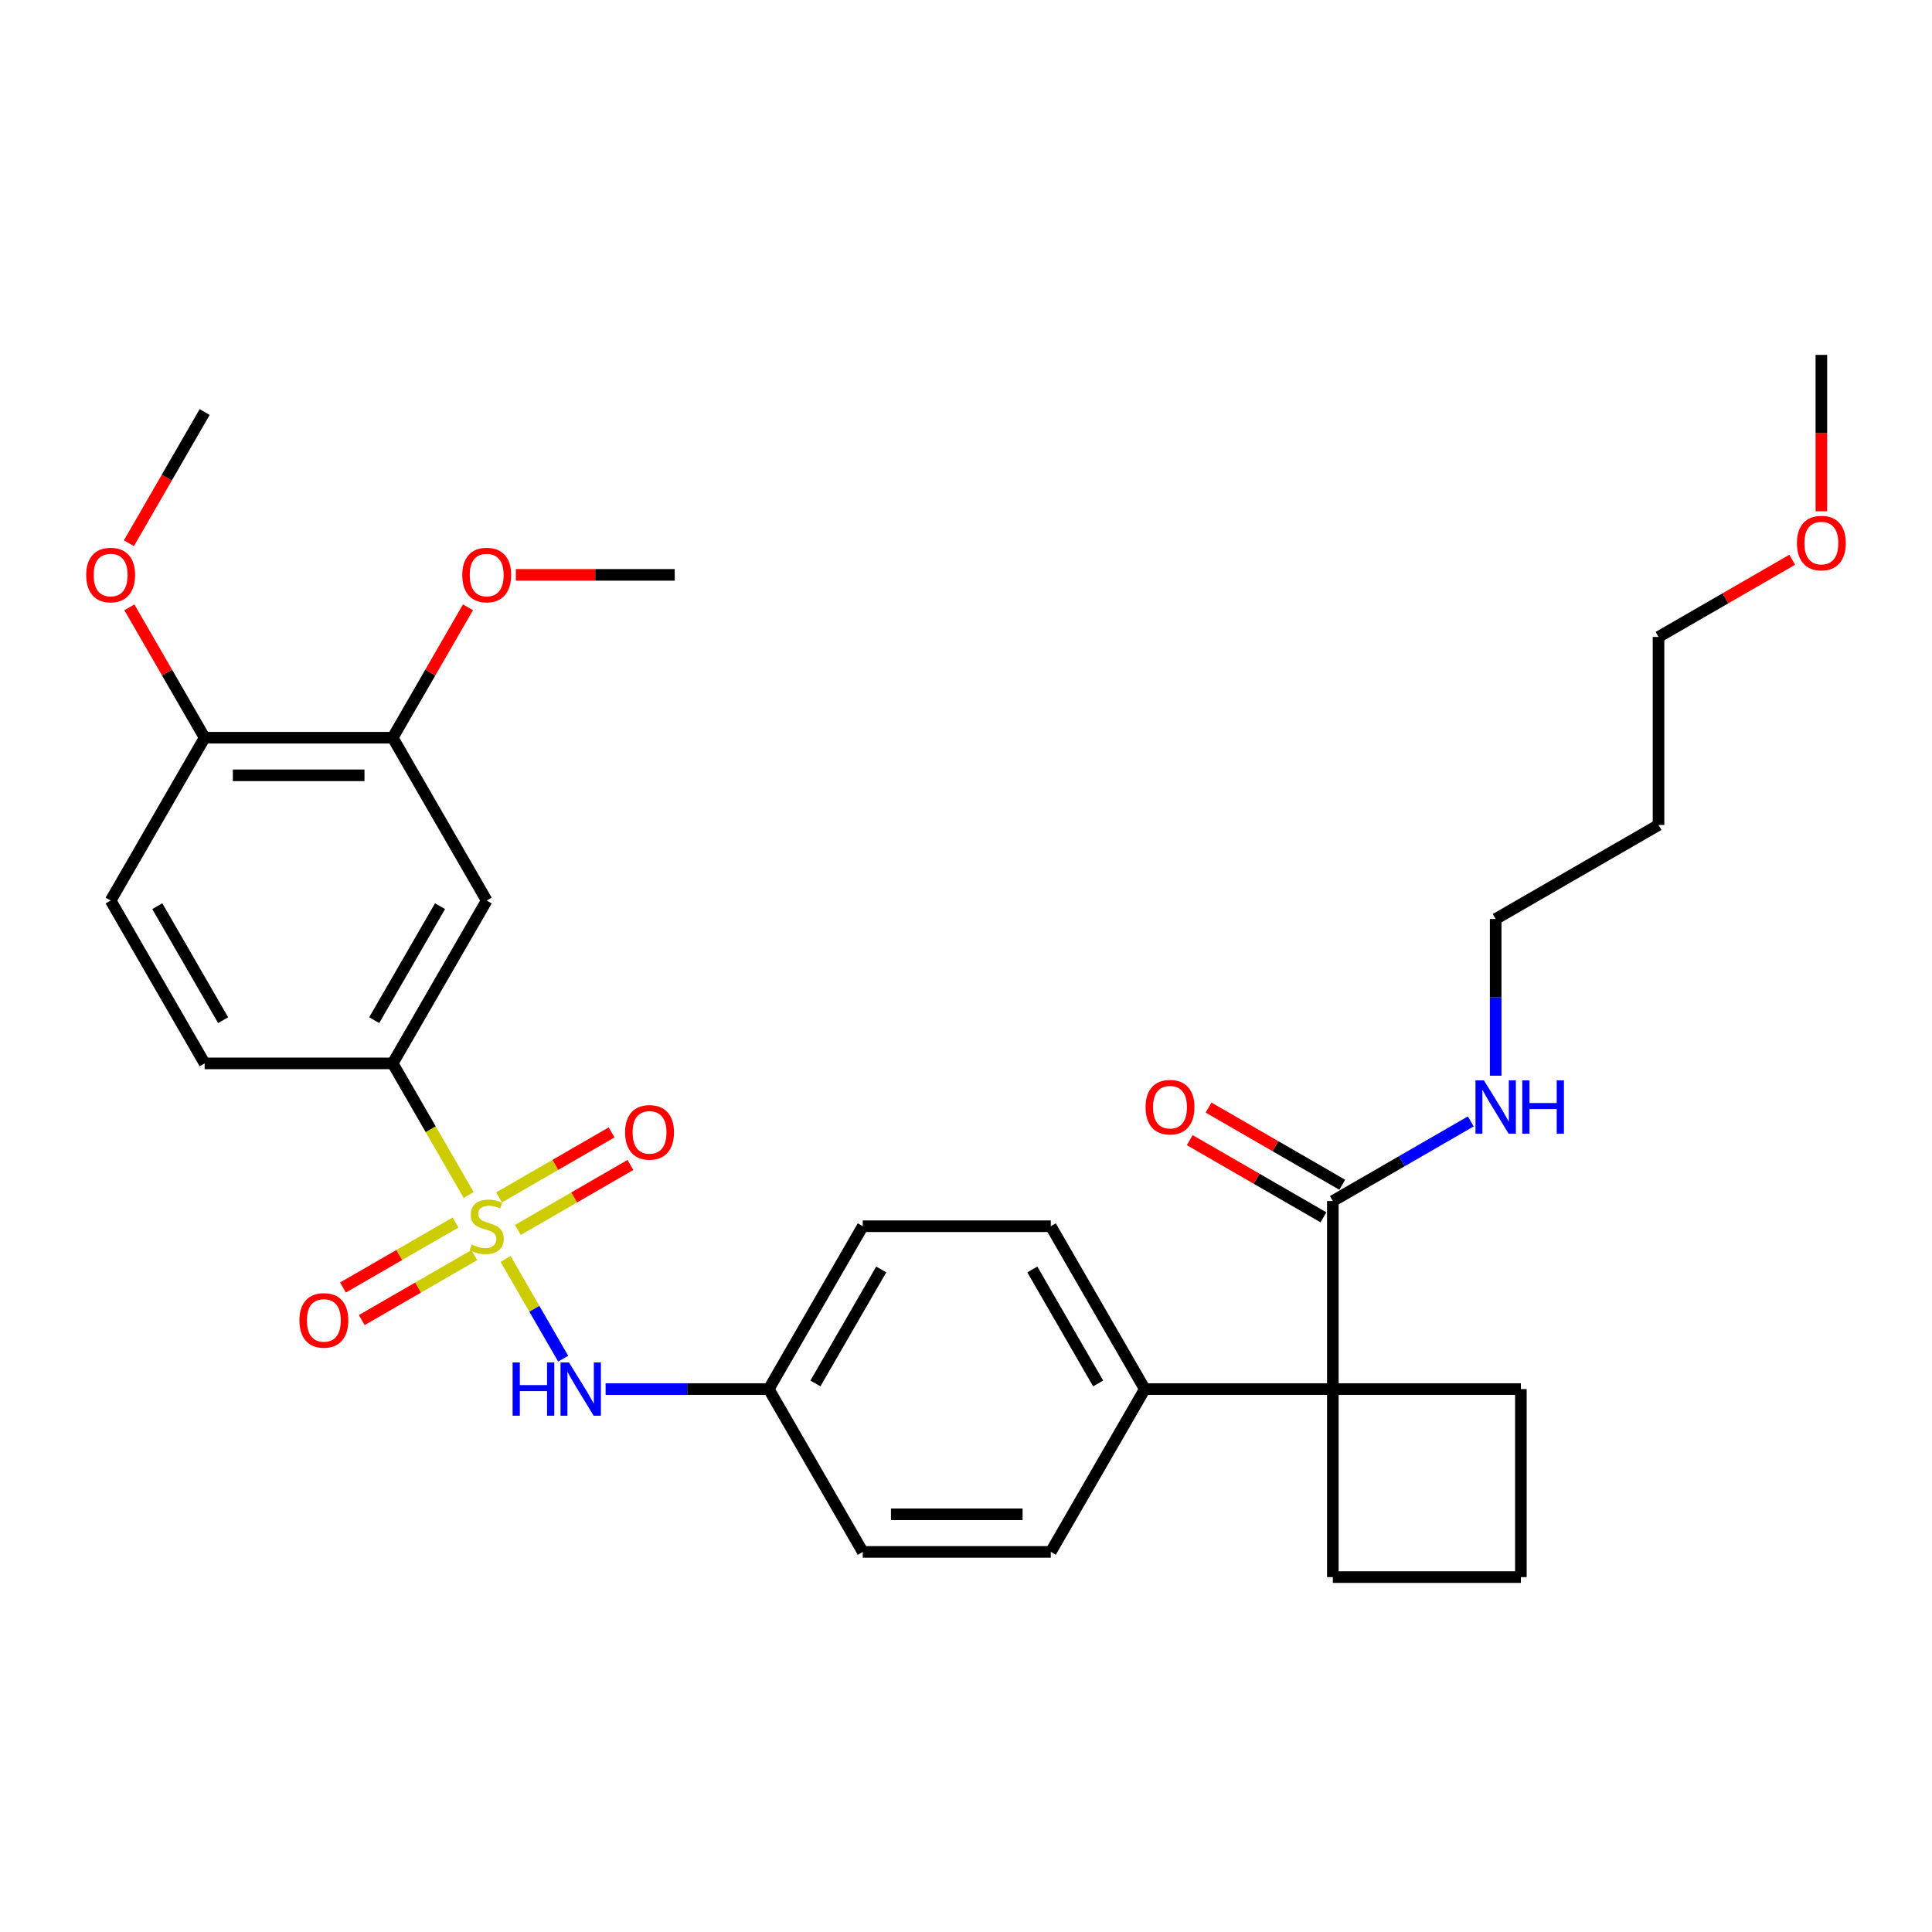 <?xml version='1.0' encoding='iso-8859-1'?>
<svg version='1.1' baseProfile='full'
              xmlns='http://www.w3.org/2000/svg'
                      xmlns:rdkit='http://www.rdkit.org/xml'
                      xmlns:xlink='http://www.w3.org/1999/xlink'
                  xml:space='preserve'
width='1000px' height='1000px' viewBox='0 0 1000 1000'>
<!-- END OF HEADER -->
<rect style='opacity:1.0;fill:#FFFFFF;stroke:none' width='1000' height='1000' x='0' y='0'> </rect>
<path class='bond-0' d='M 242.576,618.52 L 222.914,584.465' style='fill:none;fill-rule:evenodd;stroke:#CCCC00;stroke-width:6px;stroke-linecap:butt;stroke-linejoin:miter;stroke-opacity:1' />
<path class='bond-0' d='M 222.914,584.465 L 203.252,550.409' style='fill:none;fill-rule:evenodd;stroke:#000000;stroke-width:6px;stroke-linecap:butt;stroke-linejoin:miter;stroke-opacity:1' />
<path class='bond-1' d='M 261.681,651.61 L 276.589,677.433' style='fill:none;fill-rule:evenodd;stroke:#CCCC00;stroke-width:6px;stroke-linecap:butt;stroke-linejoin:miter;stroke-opacity:1' />
<path class='bond-1' d='M 276.589,677.433 L 291.498,703.255' style='fill:none;fill-rule:evenodd;stroke:#0000FF;stroke-width:6px;stroke-linecap:butt;stroke-linejoin:miter;stroke-opacity:1' />
<path class='bond-5' d='M 235.778,632.774 L 206.651,649.591' style='fill:none;fill-rule:evenodd;stroke:#CCCC00;stroke-width:6px;stroke-linecap:butt;stroke-linejoin:miter;stroke-opacity:1' />
<path class='bond-5' d='M 206.651,649.591 L 177.523,666.407' style='fill:none;fill-rule:evenodd;stroke:#FF0000;stroke-width:6px;stroke-linecap:butt;stroke-linejoin:miter;stroke-opacity:1' />
<path class='bond-5' d='M 245.511,649.631 L 216.383,666.448' style='fill:none;fill-rule:evenodd;stroke:#CCCC00;stroke-width:6px;stroke-linecap:butt;stroke-linejoin:miter;stroke-opacity:1' />
<path class='bond-5' d='M 216.383,666.448 L 187.255,683.265' style='fill:none;fill-rule:evenodd;stroke:#FF0000;stroke-width:6px;stroke-linecap:butt;stroke-linejoin:miter;stroke-opacity:1' />
<path class='bond-6' d='M 268.051,636.617 L 297.179,619.8' style='fill:none;fill-rule:evenodd;stroke:#CCCC00;stroke-width:6px;stroke-linecap:butt;stroke-linejoin:miter;stroke-opacity:1' />
<path class='bond-6' d='M 297.179,619.8 L 326.307,602.983' style='fill:none;fill-rule:evenodd;stroke:#FF0000;stroke-width:6px;stroke-linecap:butt;stroke-linejoin:miter;stroke-opacity:1' />
<path class='bond-6' d='M 258.319,619.76 L 287.447,602.943' style='fill:none;fill-rule:evenodd;stroke:#CCCC00;stroke-width:6px;stroke-linecap:butt;stroke-linejoin:miter;stroke-opacity:1' />
<path class='bond-6' d='M 287.447,602.943 L 316.575,586.126' style='fill:none;fill-rule:evenodd;stroke:#FF0000;stroke-width:6px;stroke-linecap:butt;stroke-linejoin:miter;stroke-opacity:1' />
<path class='bond-4' d='M 203.252,550.409 L 251.915,466.123' style='fill:none;fill-rule:evenodd;stroke:#000000;stroke-width:6px;stroke-linecap:butt;stroke-linejoin:miter;stroke-opacity:1' />
<path class='bond-4' d='M 193.695,528.034 L 227.758,469.034' style='fill:none;fill-rule:evenodd;stroke:#000000;stroke-width:6px;stroke-linecap:butt;stroke-linejoin:miter;stroke-opacity:1' />
<path class='bond-11' d='M 203.252,550.409 L 105.927,550.409' style='fill:none;fill-rule:evenodd;stroke:#000000;stroke-width:6px;stroke-linecap:butt;stroke-linejoin:miter;stroke-opacity:1' />
<path class='bond-13' d='M 313.463,718.981 L 355.683,718.981' style='fill:none;fill-rule:evenodd;stroke:#0000FF;stroke-width:6px;stroke-linecap:butt;stroke-linejoin:miter;stroke-opacity:1' />
<path class='bond-13' d='M 355.683,718.981 L 397.902,718.981' style='fill:none;fill-rule:evenodd;stroke:#000000;stroke-width:6px;stroke-linecap:butt;stroke-linejoin:miter;stroke-opacity:1' />
<path class='bond-2' d='M 689.877,718.981 L 592.552,718.981' style='fill:none;fill-rule:evenodd;stroke:#000000;stroke-width:6px;stroke-linecap:butt;stroke-linejoin:miter;stroke-opacity:1' />
<path class='bond-3' d='M 689.877,718.981 L 689.877,621.656' style='fill:none;fill-rule:evenodd;stroke:#000000;stroke-width:6px;stroke-linecap:butt;stroke-linejoin:miter;stroke-opacity:1' />
<path class='bond-20' d='M 689.877,718.981 L 689.877,816.306' style='fill:none;fill-rule:evenodd;stroke:#000000;stroke-width:6px;stroke-linecap:butt;stroke-linejoin:miter;stroke-opacity:1' />
<path class='bond-21' d='M 689.877,718.981 L 787.202,718.981' style='fill:none;fill-rule:evenodd;stroke:#000000;stroke-width:6px;stroke-linecap:butt;stroke-linejoin:miter;stroke-opacity:1' />
<path class='bond-10' d='M 694.744,613.228 L 660.143,593.251' style='fill:none;fill-rule:evenodd;stroke:#000000;stroke-width:6px;stroke-linecap:butt;stroke-linejoin:miter;stroke-opacity:1' />
<path class='bond-10' d='M 660.143,593.251 L 625.543,573.275' style='fill:none;fill-rule:evenodd;stroke:#FF0000;stroke-width:6px;stroke-linecap:butt;stroke-linejoin:miter;stroke-opacity:1' />
<path class='bond-10' d='M 685.011,630.085 L 650.411,610.108' style='fill:none;fill-rule:evenodd;stroke:#000000;stroke-width:6px;stroke-linecap:butt;stroke-linejoin:miter;stroke-opacity:1' />
<path class='bond-10' d='M 650.411,610.108 L 615.811,590.132' style='fill:none;fill-rule:evenodd;stroke:#FF0000;stroke-width:6px;stroke-linecap:butt;stroke-linejoin:miter;stroke-opacity:1' />
<path class='bond-14' d='M 689.877,621.656 L 725.577,601.045' style='fill:none;fill-rule:evenodd;stroke:#000000;stroke-width:6px;stroke-linecap:butt;stroke-linejoin:miter;stroke-opacity:1' />
<path class='bond-14' d='M 725.577,601.045 L 761.277,580.433' style='fill:none;fill-rule:evenodd;stroke:#0000FF;stroke-width:6px;stroke-linecap:butt;stroke-linejoin:miter;stroke-opacity:1' />
<path class='bond-7' d='M 251.915,466.123 L 203.252,381.838' style='fill:none;fill-rule:evenodd;stroke:#000000;stroke-width:6px;stroke-linecap:butt;stroke-linejoin:miter;stroke-opacity:1' />
<path class='bond-19' d='M 203.252,381.838 L 222.734,348.094' style='fill:none;fill-rule:evenodd;stroke:#000000;stroke-width:6px;stroke-linecap:butt;stroke-linejoin:miter;stroke-opacity:1' />
<path class='bond-19' d='M 222.734,348.094 L 242.216,314.35' style='fill:none;fill-rule:evenodd;stroke:#FF0000;stroke-width:6px;stroke-linecap:butt;stroke-linejoin:miter;stroke-opacity:1' />
<path class='bond-32' d='M 203.252,381.838 L 105.927,381.838' style='fill:none;fill-rule:evenodd;stroke:#000000;stroke-width:6px;stroke-linecap:butt;stroke-linejoin:miter;stroke-opacity:1' />
<path class='bond-32' d='M 188.654,401.303 L 120.526,401.303' style='fill:none;fill-rule:evenodd;stroke:#000000;stroke-width:6px;stroke-linecap:butt;stroke-linejoin:miter;stroke-opacity:1' />
<path class='bond-8' d='M 592.552,718.981 L 543.89,634.695' style='fill:none;fill-rule:evenodd;stroke:#000000;stroke-width:6px;stroke-linecap:butt;stroke-linejoin:miter;stroke-opacity:1' />
<path class='bond-8' d='M 568.396,716.071 L 534.332,657.071' style='fill:none;fill-rule:evenodd;stroke:#000000;stroke-width:6px;stroke-linecap:butt;stroke-linejoin:miter;stroke-opacity:1' />
<path class='bond-31' d='M 592.552,718.981 L 543.89,803.267' style='fill:none;fill-rule:evenodd;stroke:#000000;stroke-width:6px;stroke-linecap:butt;stroke-linejoin:miter;stroke-opacity:1' />
<path class='bond-9' d='M 105.927,381.838 L 57.265,466.123' style='fill:none;fill-rule:evenodd;stroke:#000000;stroke-width:6px;stroke-linecap:butt;stroke-linejoin:miter;stroke-opacity:1' />
<path class='bond-22' d='M 105.927,381.838 L 86.445,348.094' style='fill:none;fill-rule:evenodd;stroke:#000000;stroke-width:6px;stroke-linecap:butt;stroke-linejoin:miter;stroke-opacity:1' />
<path class='bond-22' d='M 86.445,348.094 L 66.963,314.35' style='fill:none;fill-rule:evenodd;stroke:#FF0000;stroke-width:6px;stroke-linecap:butt;stroke-linejoin:miter;stroke-opacity:1' />
<path class='bond-12' d='M 105.927,550.409 L 57.265,466.123' style='fill:none;fill-rule:evenodd;stroke:#000000;stroke-width:6px;stroke-linecap:butt;stroke-linejoin:miter;stroke-opacity:1' />
<path class='bond-12' d='M 115.485,528.034 L 81.421,469.034' style='fill:none;fill-rule:evenodd;stroke:#000000;stroke-width:6px;stroke-linecap:butt;stroke-linejoin:miter;stroke-opacity:1' />
<path class='bond-17' d='M 397.902,718.981 L 446.565,803.267' style='fill:none;fill-rule:evenodd;stroke:#000000;stroke-width:6px;stroke-linecap:butt;stroke-linejoin:miter;stroke-opacity:1' />
<path class='bond-18' d='M 397.902,718.981 L 446.565,634.695' style='fill:none;fill-rule:evenodd;stroke:#000000;stroke-width:6px;stroke-linecap:butt;stroke-linejoin:miter;stroke-opacity:1' />
<path class='bond-18' d='M 422.059,716.071 L 456.123,657.071' style='fill:none;fill-rule:evenodd;stroke:#000000;stroke-width:6px;stroke-linecap:butt;stroke-linejoin:miter;stroke-opacity:1' />
<path class='bond-26' d='M 774.163,556.779 L 774.163,516.224' style='fill:none;fill-rule:evenodd;stroke:#0000FF;stroke-width:6px;stroke-linecap:butt;stroke-linejoin:miter;stroke-opacity:1' />
<path class='bond-26' d='M 774.163,516.224 L 774.163,475.669' style='fill:none;fill-rule:evenodd;stroke:#000000;stroke-width:6px;stroke-linecap:butt;stroke-linejoin:miter;stroke-opacity:1' />
<path class='bond-15' d='M 543.89,803.267 L 446.565,803.267' style='fill:none;fill-rule:evenodd;stroke:#000000;stroke-width:6px;stroke-linecap:butt;stroke-linejoin:miter;stroke-opacity:1' />
<path class='bond-15' d='M 529.291,783.802 L 461.164,783.802' style='fill:none;fill-rule:evenodd;stroke:#000000;stroke-width:6px;stroke-linecap:butt;stroke-linejoin:miter;stroke-opacity:1' />
<path class='bond-16' d='M 543.89,634.695 L 446.565,634.695' style='fill:none;fill-rule:evenodd;stroke:#000000;stroke-width:6px;stroke-linecap:butt;stroke-linejoin:miter;stroke-opacity:1' />
<path class='bond-28' d='M 267,297.552 L 308.12,297.552' style='fill:none;fill-rule:evenodd;stroke:#FF0000;stroke-width:6px;stroke-linecap:butt;stroke-linejoin:miter;stroke-opacity:1' />
<path class='bond-28' d='M 308.12,297.552 L 349.24,297.552' style='fill:none;fill-rule:evenodd;stroke:#000000;stroke-width:6px;stroke-linecap:butt;stroke-linejoin:miter;stroke-opacity:1' />
<path class='bond-33' d='M 689.877,816.306 L 787.202,816.306' style='fill:none;fill-rule:evenodd;stroke:#000000;stroke-width:6px;stroke-linecap:butt;stroke-linejoin:miter;stroke-opacity:1' />
<path class='bond-24' d='M 787.202,718.981 L 787.202,816.306' style='fill:none;fill-rule:evenodd;stroke:#000000;stroke-width:6px;stroke-linecap:butt;stroke-linejoin:miter;stroke-opacity:1' />
<path class='bond-29' d='M 66.716,281.182 L 86.322,247.224' style='fill:none;fill-rule:evenodd;stroke:#FF0000;stroke-width:6px;stroke-linecap:butt;stroke-linejoin:miter;stroke-opacity:1' />
<path class='bond-29' d='M 86.322,247.224 L 105.927,213.266' style='fill:none;fill-rule:evenodd;stroke:#000000;stroke-width:6px;stroke-linecap:butt;stroke-linejoin:miter;stroke-opacity:1' />
<path class='bond-23' d='M 858.449,427.006 L 774.163,475.669' style='fill:none;fill-rule:evenodd;stroke:#000000;stroke-width:6px;stroke-linecap:butt;stroke-linejoin:miter;stroke-opacity:1' />
<path class='bond-27' d='M 858.449,427.006 L 858.449,329.681' style='fill:none;fill-rule:evenodd;stroke:#000000;stroke-width:6px;stroke-linecap:butt;stroke-linejoin:miter;stroke-opacity:1' />
<path class='bond-25' d='M 927.65,289.728 L 893.049,309.705' style='fill:none;fill-rule:evenodd;stroke:#FF0000;stroke-width:6px;stroke-linecap:butt;stroke-linejoin:miter;stroke-opacity:1' />
<path class='bond-25' d='M 893.049,309.705 L 858.449,329.681' style='fill:none;fill-rule:evenodd;stroke:#000000;stroke-width:6px;stroke-linecap:butt;stroke-linejoin:miter;stroke-opacity:1' />
<path class='bond-30' d='M 942.735,264.649 L 942.735,224.171' style='fill:none;fill-rule:evenodd;stroke:#FF0000;stroke-width:6px;stroke-linecap:butt;stroke-linejoin:miter;stroke-opacity:1' />
<path class='bond-30' d='M 942.735,224.171 L 942.735,183.694' style='fill:none;fill-rule:evenodd;stroke:#000000;stroke-width:6px;stroke-linecap:butt;stroke-linejoin:miter;stroke-opacity:1' />
<path  class='atom-0' d='M 244.129 644.155
Q 244.44 644.272, 245.725 644.817
Q 247.01 645.362, 248.411 645.712
Q 249.852 646.024, 251.253 646.024
Q 253.861 646.024, 255.38 644.778
Q 256.898 643.493, 256.898 641.274
Q 256.898 639.756, 256.119 638.822
Q 255.38 637.888, 254.212 637.381
Q 253.044 636.875, 251.097 636.291
Q 248.645 635.552, 247.165 634.851
Q 245.725 634.15, 244.674 632.671
Q 243.662 631.192, 243.662 628.7
Q 243.662 625.235, 245.998 623.094
Q 248.372 620.953, 253.044 620.953
Q 256.236 620.953, 259.857 622.471
L 258.961 625.469
Q 255.652 624.106, 253.161 624.106
Q 250.475 624.106, 248.995 625.235
Q 247.516 626.325, 247.555 628.233
Q 247.555 629.712, 248.294 630.608
Q 249.073 631.503, 250.163 632.009
Q 251.292 632.515, 253.161 633.099
Q 255.652 633.878, 257.132 634.656
Q 258.611 635.435, 259.662 637.031
Q 260.752 638.588, 260.752 641.274
Q 260.752 645.09, 258.183 647.153
Q 255.652 649.177, 251.409 649.177
Q 248.956 649.177, 247.088 648.632
Q 245.258 648.126, 243.078 647.231
L 244.129 644.155
' fill='#CCCC00'/>
<path  class='atom-2' d='M 265.326 705.2
L 269.064 705.2
L 269.064 716.918
L 283.156 716.918
L 283.156 705.2
L 286.894 705.2
L 286.894 732.762
L 283.156 732.762
L 283.156 720.032
L 269.064 720.032
L 269.064 732.762
L 265.326 732.762
L 265.326 705.2
' fill='#0000FF'/>
<path  class='atom-2' d='M 294.485 705.2
L 303.517 719.799
Q 304.412 721.239, 305.852 723.847
Q 307.293 726.456, 307.371 726.611
L 307.371 705.2
L 311.03 705.2
L 311.03 732.762
L 307.254 732.762
L 297.56 716.801
Q 296.431 714.932, 295.225 712.791
Q 294.057 710.65, 293.706 709.988
L 293.706 732.762
L 290.125 732.762
L 290.125 705.2
L 294.485 705.2
' fill='#0000FF'/>
<path  class='atom-6' d='M 154.977 683.436
Q 154.977 676.818, 158.247 673.119
Q 161.517 669.421, 167.629 669.421
Q 173.741 669.421, 177.011 673.119
Q 180.281 676.818, 180.281 683.436
Q 180.281 690.132, 176.972 693.947
Q 173.663 697.723, 167.629 697.723
Q 161.556 697.723, 158.247 693.947
Q 154.977 690.171, 154.977 683.436
M 167.629 694.609
Q 171.833 694.609, 174.091 691.806
Q 176.388 688.964, 176.388 683.436
Q 176.388 678.024, 174.091 675.299
Q 171.833 672.535, 167.629 672.535
Q 163.425 672.535, 161.128 675.26
Q 158.87 677.985, 158.87 683.436
Q 158.87 689.003, 161.128 691.806
Q 163.425 694.609, 167.629 694.609
' fill='#FF0000'/>
<path  class='atom-7' d='M 323.549 586.111
Q 323.549 579.493, 326.819 575.794
Q 330.089 572.096, 336.201 572.096
Q 342.313 572.096, 345.583 575.794
Q 348.853 579.493, 348.853 586.111
Q 348.853 592.807, 345.544 596.622
Q 342.235 600.398, 336.201 600.398
Q 330.128 600.398, 326.819 596.622
Q 323.549 592.846, 323.549 586.111
M 336.201 597.284
Q 340.405 597.284, 342.663 594.481
Q 344.96 591.639, 344.96 586.111
Q 344.96 580.699, 342.663 577.974
Q 340.405 575.21, 336.201 575.21
Q 331.996 575.21, 329.7 577.935
Q 327.442 580.66, 327.442 586.111
Q 327.442 591.678, 329.7 594.481
Q 331.996 597.284, 336.201 597.284
' fill='#FF0000'/>
<path  class='atom-11' d='M 592.939 573.072
Q 592.939 566.453, 596.209 562.755
Q 599.479 559.057, 605.591 559.057
Q 611.703 559.057, 614.974 562.755
Q 618.244 566.453, 618.244 573.072
Q 618.244 579.768, 614.935 583.583
Q 611.626 587.359, 605.591 587.359
Q 599.518 587.359, 596.209 583.583
Q 592.939 579.806, 592.939 573.072
M 605.591 584.245
Q 609.796 584.245, 612.054 581.442
Q 614.351 578.6, 614.351 573.072
Q 614.351 567.66, 612.054 564.935
Q 609.796 562.171, 605.591 562.171
Q 601.387 562.171, 599.09 564.896
Q 596.832 567.621, 596.832 573.072
Q 596.832 578.639, 599.09 581.442
Q 601.387 584.245, 605.591 584.245
' fill='#FF0000'/>
<path  class='atom-15' d='M 768.071 559.213
L 777.102 573.811
Q 777.998 575.252, 779.438 577.86
Q 780.879 580.468, 780.957 580.624
L 780.957 559.213
L 784.616 559.213
L 784.616 586.775
L 780.84 586.775
L 771.146 570.814
Q 770.017 568.945, 768.81 566.804
Q 767.642 564.663, 767.292 564.001
L 767.292 586.775
L 763.711 586.775
L 763.711 559.213
L 768.071 559.213
' fill='#0000FF'/>
<path  class='atom-15' d='M 787.925 559.213
L 791.662 559.213
L 791.662 570.93
L 805.755 570.93
L 805.755 559.213
L 809.492 559.213
L 809.492 586.775
L 805.755 586.775
L 805.755 574.045
L 791.662 574.045
L 791.662 586.775
L 787.925 586.775
L 787.925 559.213
' fill='#0000FF'/>
<path  class='atom-20' d='M 239.263 297.63
Q 239.263 291.011, 242.533 287.313
Q 245.803 283.615, 251.915 283.615
Q 258.027 283.615, 261.297 287.313
Q 264.567 291.011, 264.567 297.63
Q 264.567 304.325, 261.258 308.141
Q 257.949 311.917, 251.915 311.917
Q 245.842 311.917, 242.533 308.141
Q 239.263 304.364, 239.263 297.63
M 251.915 308.802
Q 256.119 308.802, 258.377 305.999
Q 260.674 303.158, 260.674 297.63
Q 260.674 292.218, 258.377 289.493
Q 256.119 286.729, 251.915 286.729
Q 247.71 286.729, 245.414 289.454
Q 243.156 292.179, 243.156 297.63
Q 243.156 303.197, 245.414 305.999
Q 247.71 308.802, 251.915 308.802
' fill='#FF0000'/>
<path  class='atom-23' d='M 44.613 297.63
Q 44.613 291.011, 47.883 287.313
Q 51.153 283.615, 57.265 283.615
Q 63.377 283.615, 66.647 287.313
Q 69.917 291.011, 69.917 297.63
Q 69.917 304.325, 66.608 308.141
Q 63.299 311.917, 57.265 311.917
Q 51.192 311.917, 47.883 308.141
Q 44.613 304.364, 44.613 297.63
M 57.265 308.802
Q 61.469 308.802, 63.727 305.999
Q 66.024 303.158, 66.024 297.63
Q 66.024 292.218, 63.727 289.493
Q 61.469 286.729, 57.265 286.729
Q 53.06 286.729, 50.764 289.454
Q 48.506 292.179, 48.506 297.63
Q 48.506 303.197, 50.764 305.999
Q 53.06 308.802, 57.265 308.802
' fill='#FF0000'/>
<path  class='atom-26' d='M 930.083 281.097
Q 930.083 274.479, 933.353 270.78
Q 936.623 267.082, 942.735 267.082
Q 948.847 267.082, 952.117 270.78
Q 955.387 274.479, 955.387 281.097
Q 955.387 287.793, 952.078 291.608
Q 948.769 295.384, 942.735 295.384
Q 936.662 295.384, 933.353 291.608
Q 930.083 287.832, 930.083 281.097
M 942.735 292.27
Q 946.939 292.27, 949.197 289.467
Q 951.494 286.625, 951.494 281.097
Q 951.494 275.685, 949.197 272.96
Q 946.939 270.196, 942.735 270.196
Q 938.531 270.196, 936.234 272.921
Q 933.976 275.646, 933.976 281.097
Q 933.976 286.664, 936.234 289.467
Q 938.531 292.27, 942.735 292.27
' fill='#FF0000'/>
</svg>
